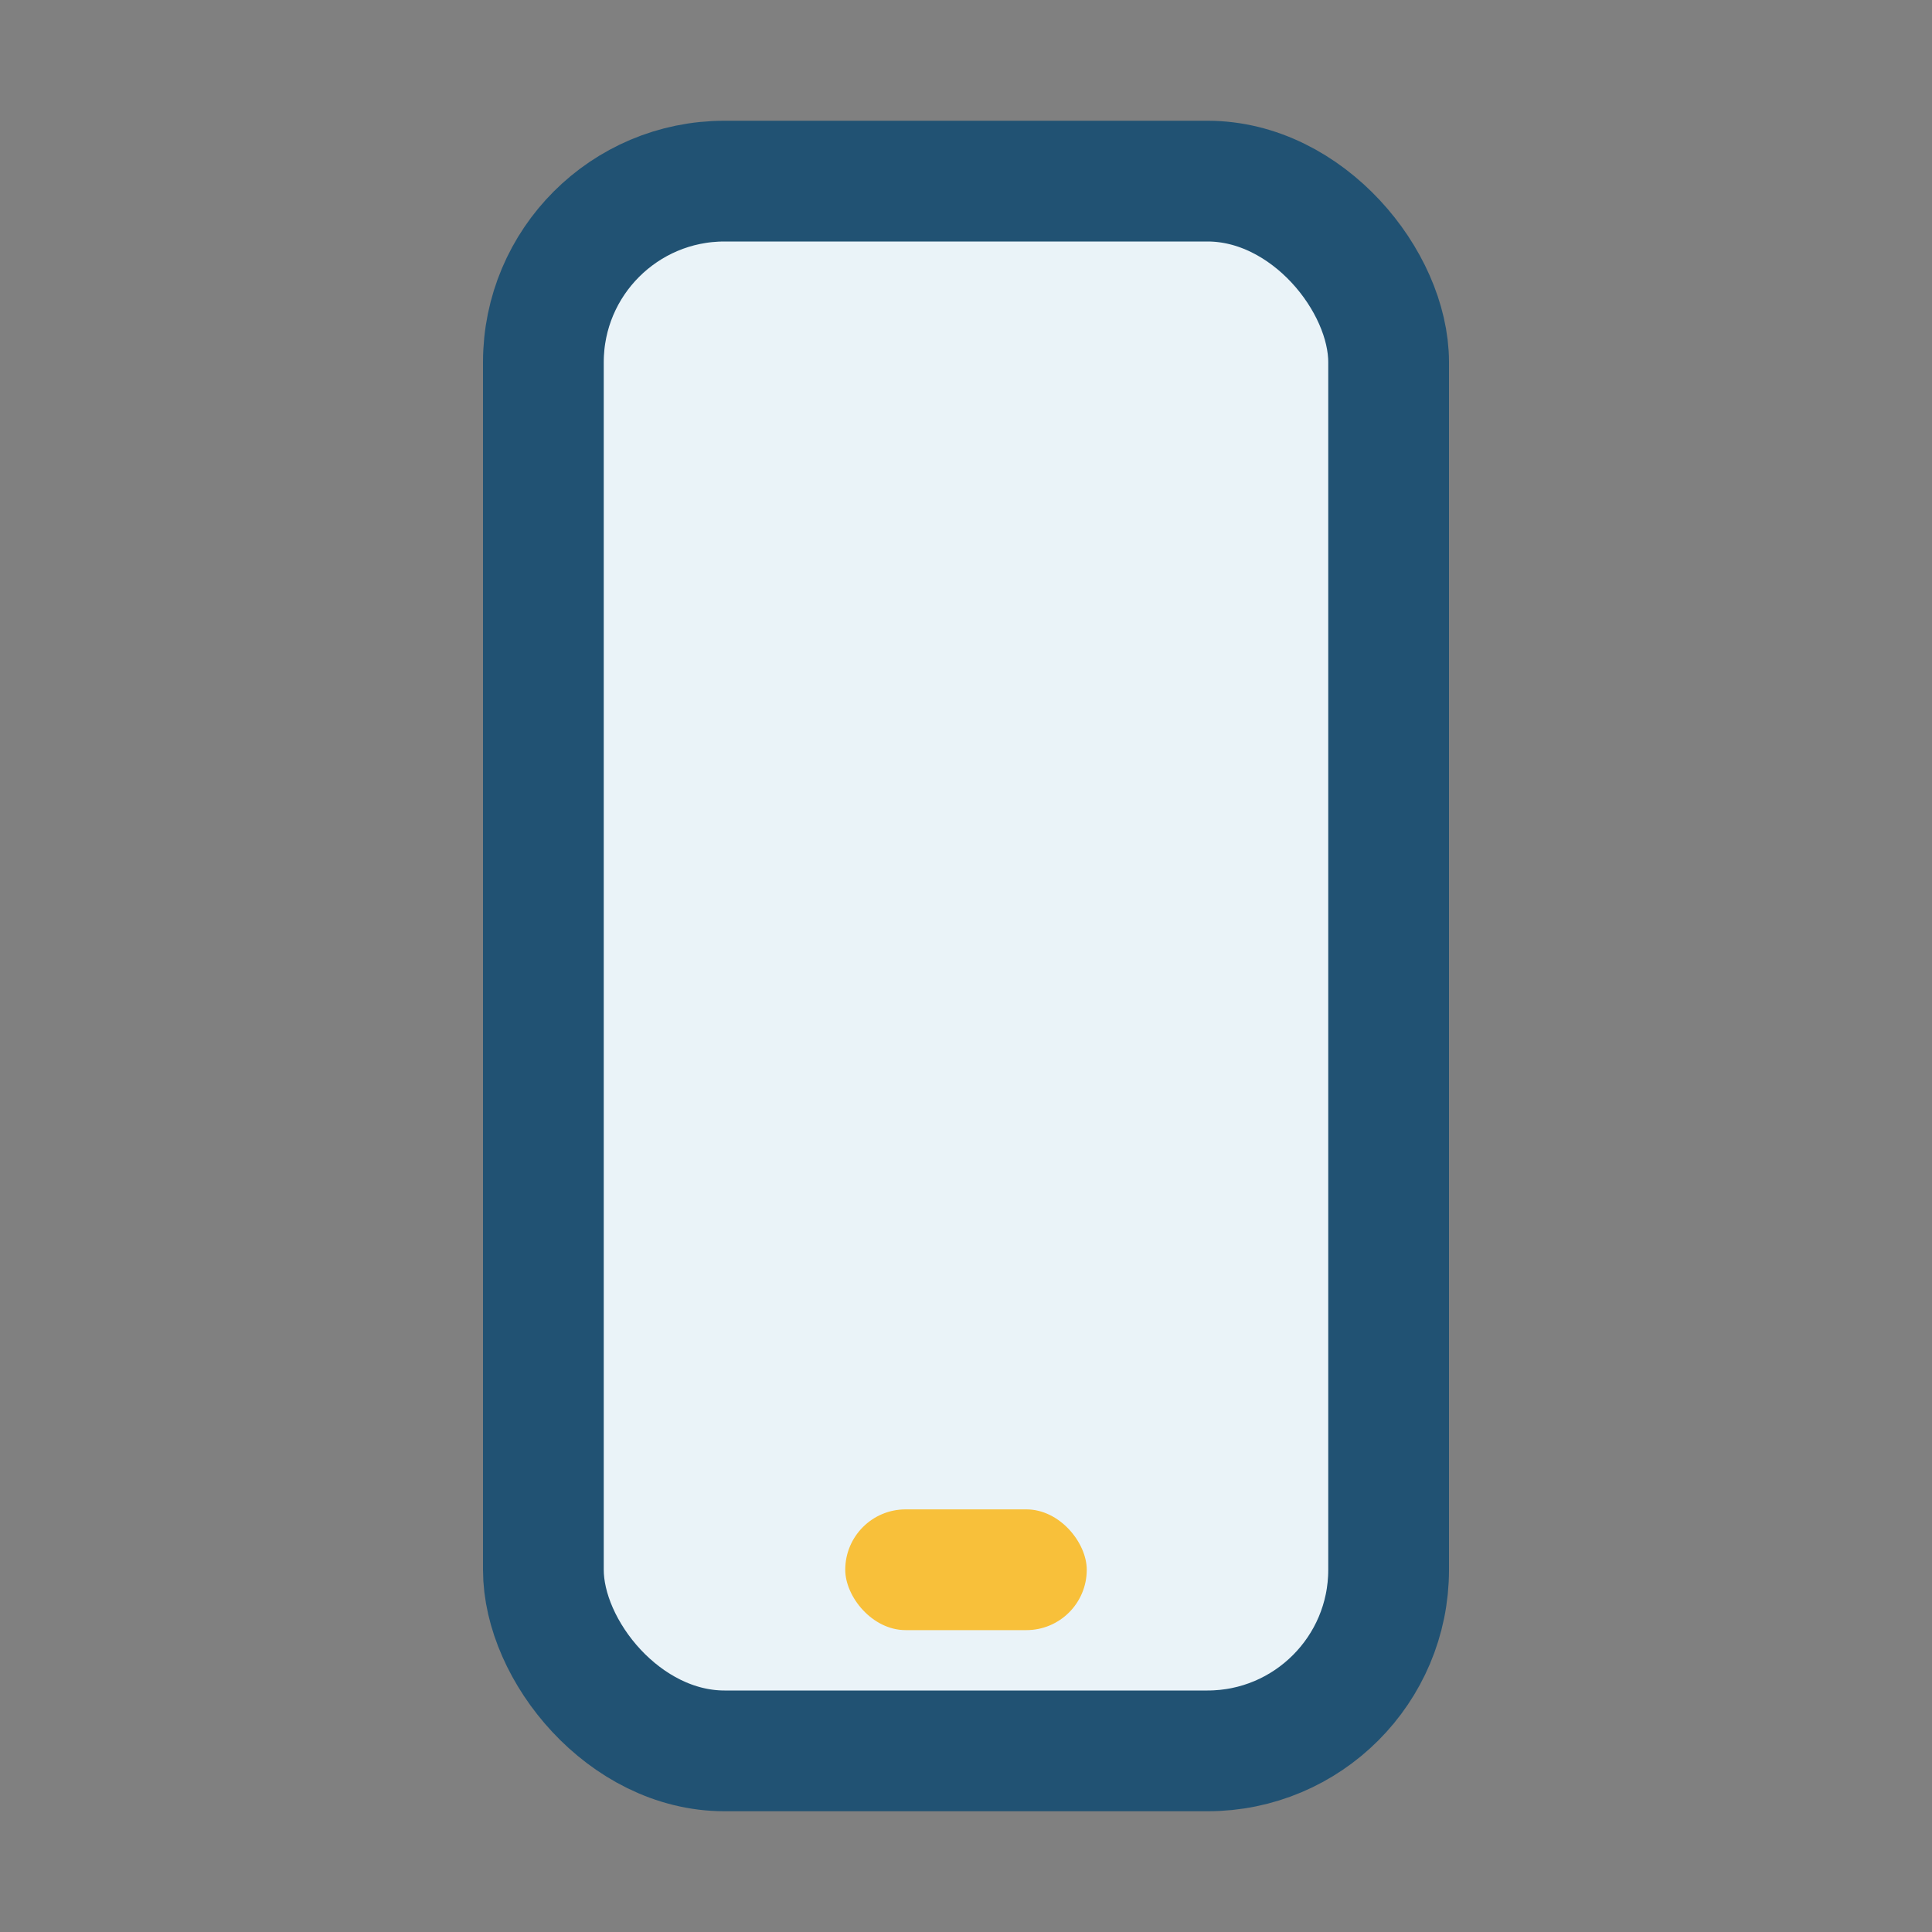 <?xml version="1.0" encoding="UTF-8"?>
<svg xmlns="http://www.w3.org/2000/svg" width="32" height="32" viewBox="0 0 32 32"><rect x="0" y="0" width="32" height="32" fill="#808080" stroke="none"/><rect x="9" y="3" width="14" height="26" rx="3" fill="#EAF3F8" stroke="#215273" stroke-width="2"/><rect x="14" y="25" width="4" height="2" rx="1" fill="#F8C03A"/></svg>